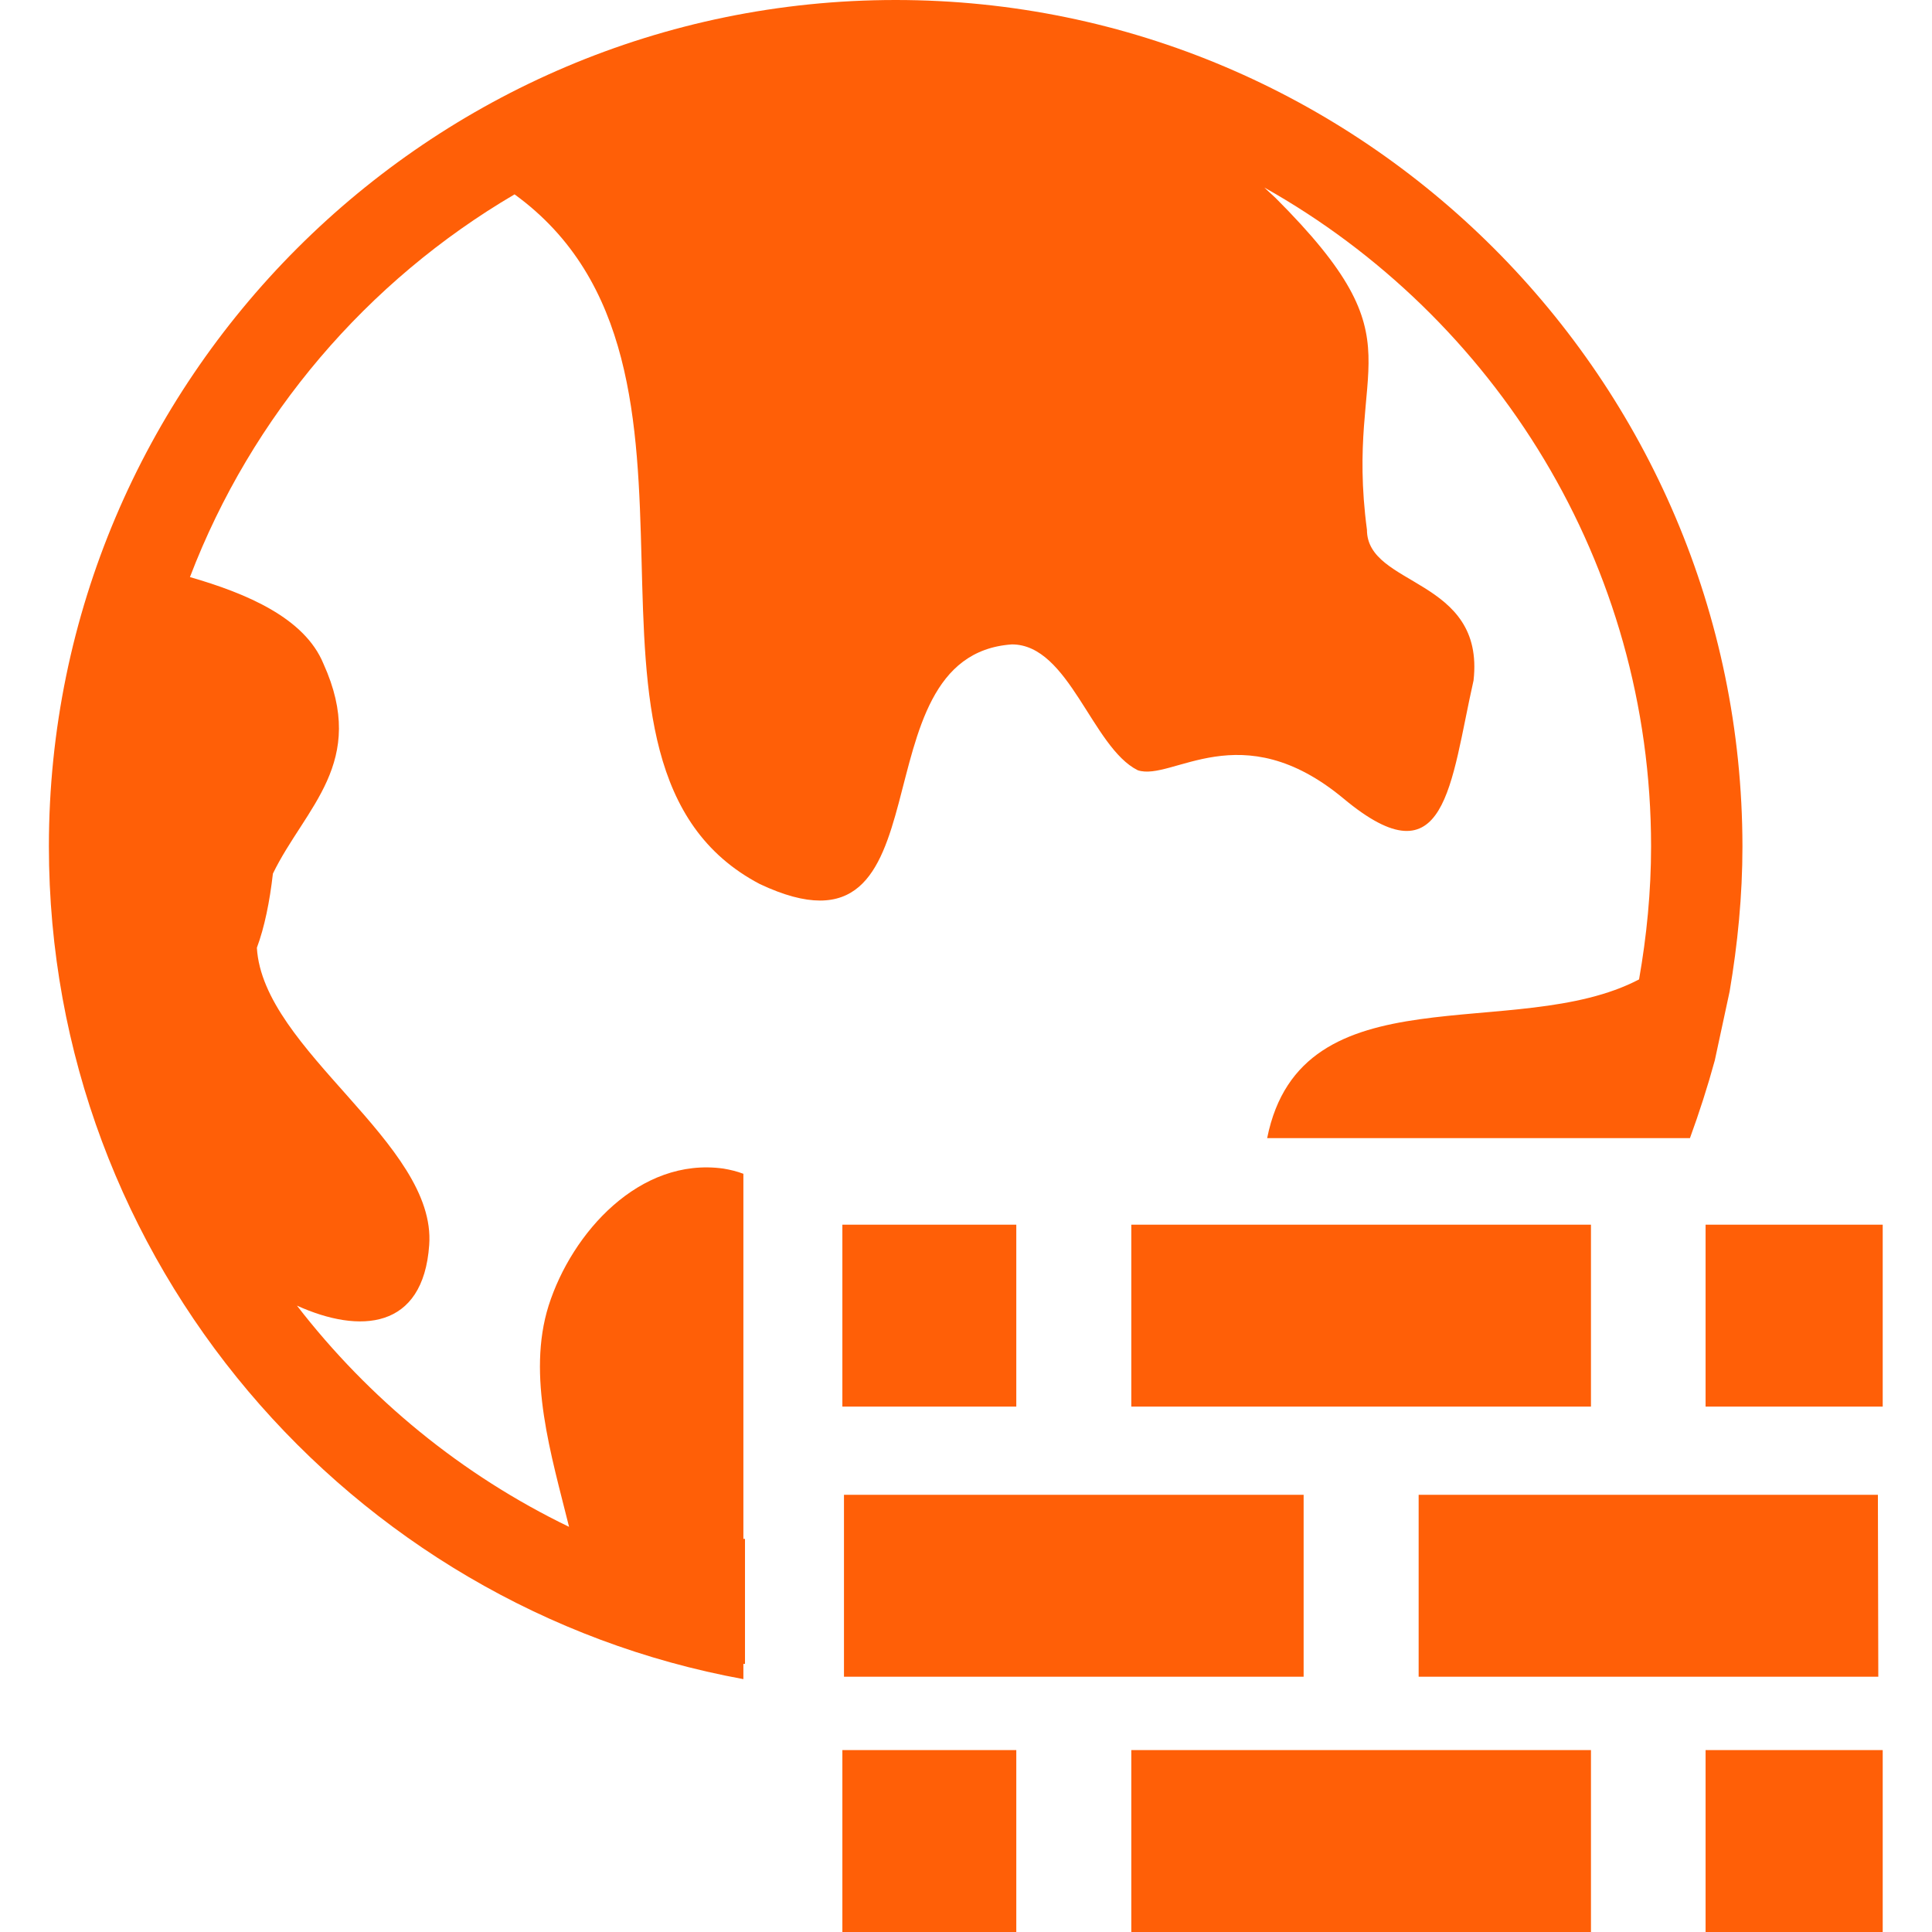 <?xml version="1.0" encoding="utf-8"?>
<!-- Generator: Adobe Illustrator 24.3.0, SVG Export Plug-In . SVG Version: 6.00 Build 0)  -->
<svg version="1.1" id="Capa_1" xmlns="http://www.w3.org/2000/svg" xmlns:xlink="http://www.w3.org/1999/xlink" x="0px" y="0px"
	 viewBox="0 0 482.1 482.1" style="enable-background:new 0 0 482.1 482.1;" xml:space="preserve">
<style type="text/css">
	.st0{fill:#FF5F07;}
</style>
<g>
	<path class="st0" d="M253.6,351h-43.4v-45.4h43.4V351z M210.2,482.1h43.4v-45.4h-43.4V482.1z M325.3,373H210.6v45.4h114.7
		L325.3,373L325.3,373z M468.6,373H354v45.4h114.7L468.6,373L468.6,373z M282.3,482.1H397v-45.4H282.3V482.1z M425.6,482.1h44.2
		v-45.4h-44.2V482.1z M397,305.6H282.3V351H397V305.6z M425.6,305.6V351h44.2v-45.4H425.6z M252.5,160.8c14.3,0,20,25.7,31.4,31.4
		c8.6,2.9,25.7-14.3,51.4,7.1c25.7,21.4,26.6-3.8,32.4-29.5c2.9-25.7-26.6-23.3-26.6-37.6c-5.7-42.8,14.3-45.7-22.8-82.8
		c-0.9-0.8-1.8-1.7-2.8-2.6c57.5,32.3,96.5,93.8,96.5,164.4c0,11.3-1.1,22.4-3,33.2c-30.7,16.1-84.3-2.8-92.8,39.6H401h20.7
		c2.3-6.3,4.4-12.8,6.2-19.4l3.7-17.2c2-11.8,3.2-23.9,3.2-36.2C434.7,94.8,339.9,0,223.5,0C107,0,12.2,94.8,12.2,211.2
		c0,103.5,74.9,189.8,173.3,207.8v-3.8h0.4V384h-0.4v-91.1c-1.6-0.6-3.2-1-5-1.3c-20.9-2.9-37.8,16-43.6,34.2
		c-5.5,17.5,0.7,37.4,5.1,55.2c-26.7-12.9-49.9-31.9-67.9-55.2c15.7,7.1,31.5,6,33-15.1c1.9-25.4-41.5-48.6-43-74.2
		c1.9-5.1,3.2-11.5,4-18.5c8-16.5,23.8-27.7,12.6-52.4c-4.7-11.4-19.1-17.5-33.3-21.6c15.4-40.3,44.2-73.9,81-95.5
		c59.1,42.9,5,142.6,61.2,172.1C238.2,243.5,212.5,163.6,252.5,160.8z"/>
</g>
</svg>
